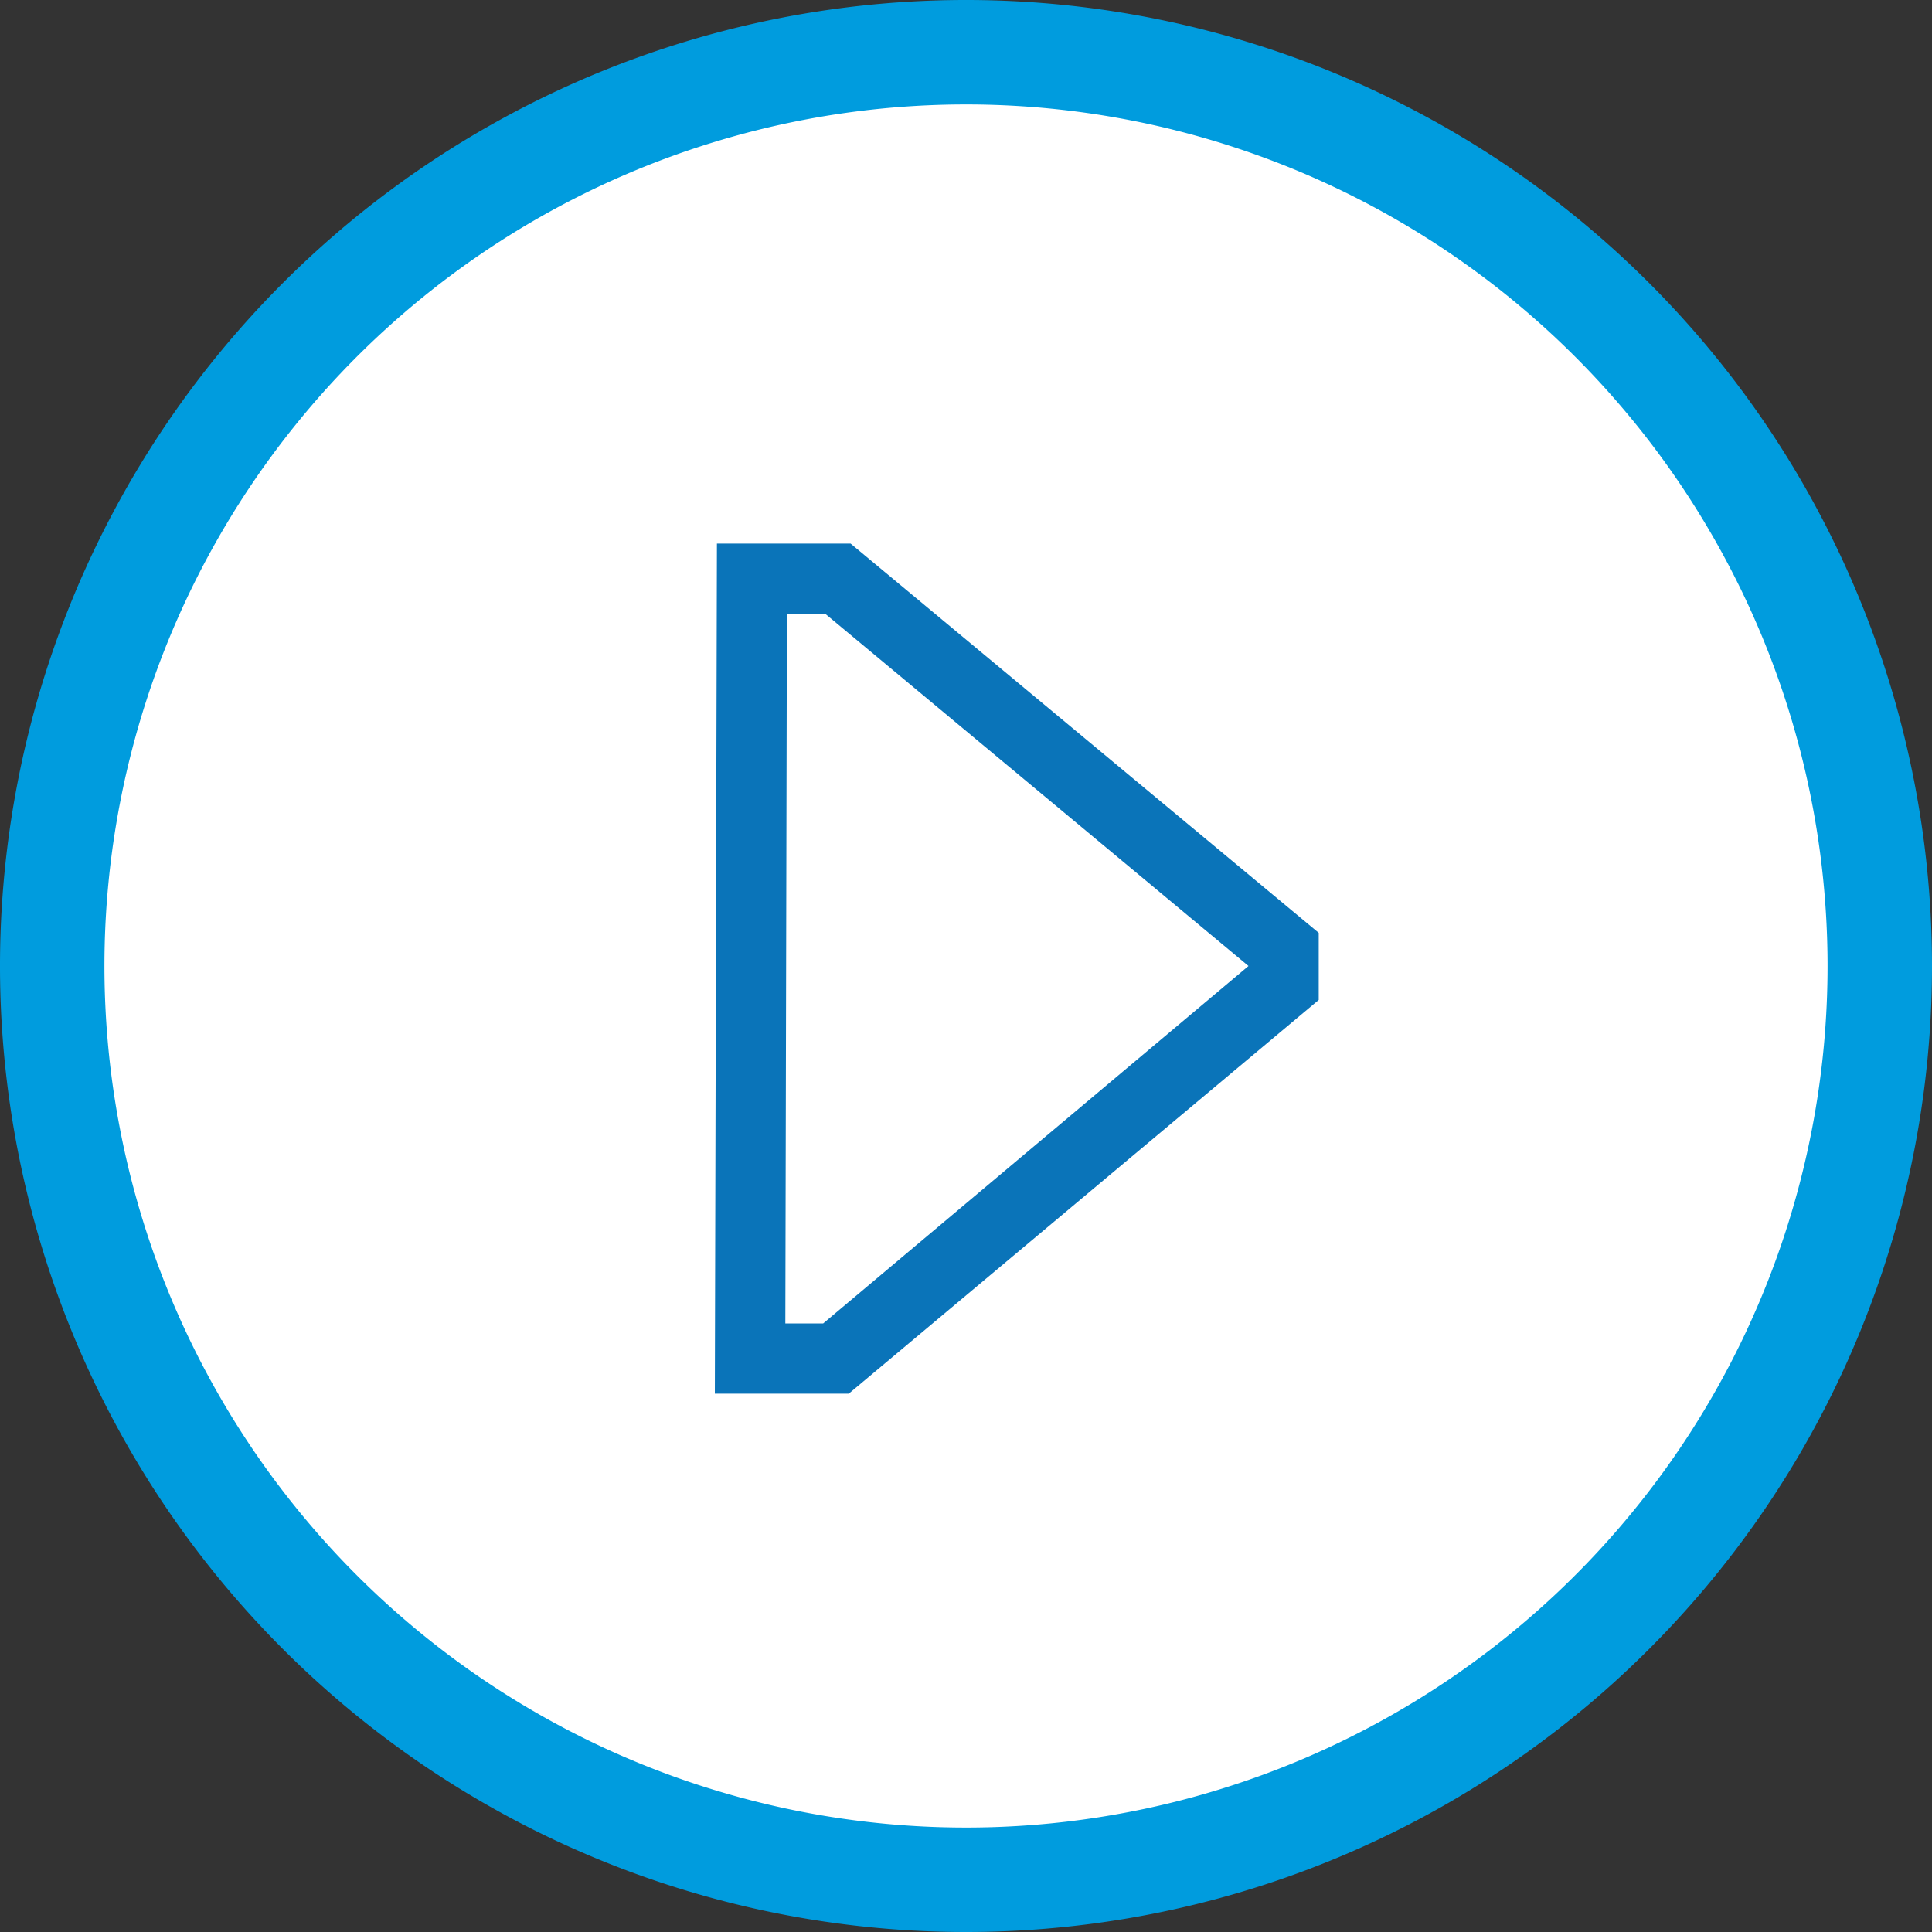 <svg xmlns="http://www.w3.org/2000/svg" viewBox="0 0 74 74"><rect x="0" y="0" width="74" height="74" fill="#333333" stroke="none"/><defs><style>.cls-1{fill:#fff;}.cls-2{fill:#009cde;}.cls-3{fill:#0a74b9;}</style></defs><title>Video_1</title><g id="Livello_2" data-name="Livello 2"><g id="Livello_1-2" data-name="Livello 1"><g id="Ellisse_1292" data-name="Ellisse 1292"><circle class="cls-1" cx="37" cy="37" r="35"/><path class="cls-2" d="M37,74A37,37,0,1,1,74,37,37,37,0,0,1,37,74ZM37,4A33,33,0,1,0,70,37,33,33,0,0,0,37,4Z"/></g><g id="Tracciato_709" data-name="Tracciato 709"><path class="cls-3" d="M32.51,53.38H27.38l.08-32.56h5.12L50.51,35.73V38.3Zm-2.43-2.69h1.45L47.82,37v0L31.61,23.51H30.14Z"/></g></g></g></svg>